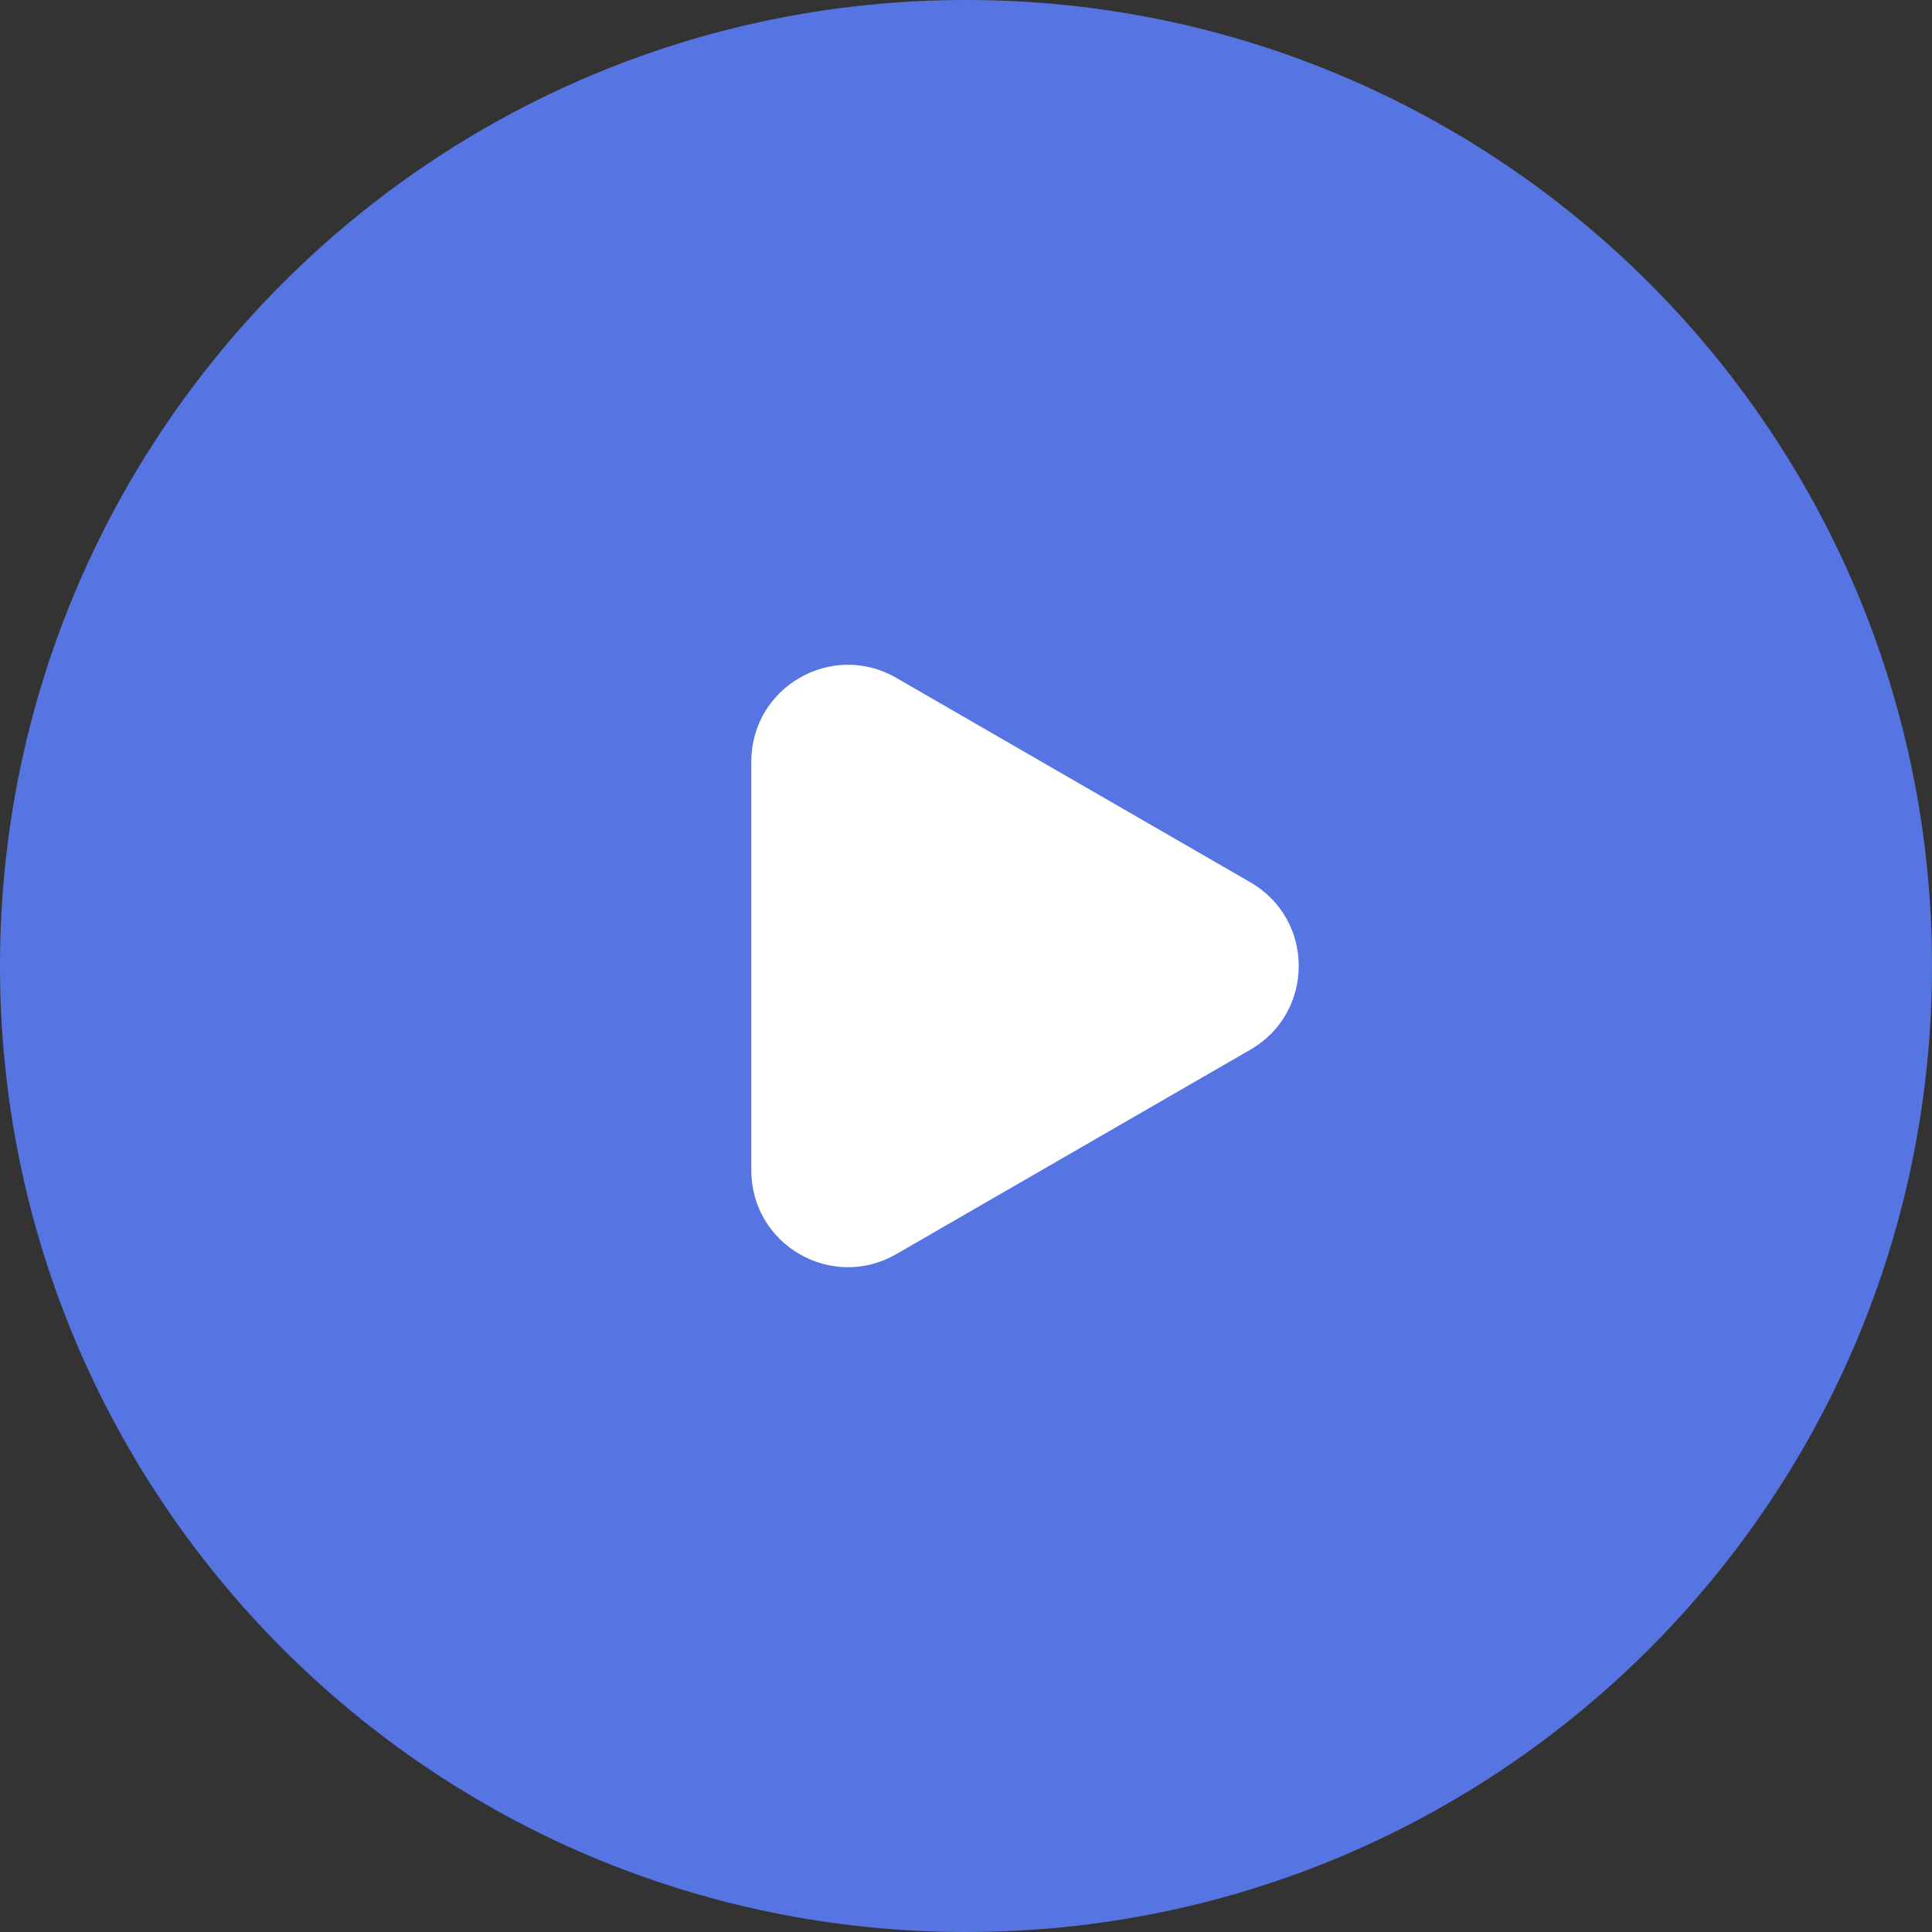 <?xml version="1.0" encoding="UTF-8"?> <svg xmlns="http://www.w3.org/2000/svg" width="88" height="88" viewBox="0 0 88 88" fill="none"><rect x="0" y="0" width="88" height="88" fill="#333333" stroke="none"/> <path d="M88 44C88 68.3 68.3 88 44 88C19.7 88 0 68.3 0 44C0 19.7 19.7 0 44 0C68.3 0 88 19.7 88 44Z" fill="#5675E3"></path> <path d="M56.955 40.189C59.889 41.883 59.889 46.116 56.955 47.81L40.822 57.125C37.889 58.818 34.222 56.701 34.222 53.314V34.685C34.222 31.298 37.889 29.181 40.822 30.874L56.955 40.189Z" fill="white"></path> </svg> 
